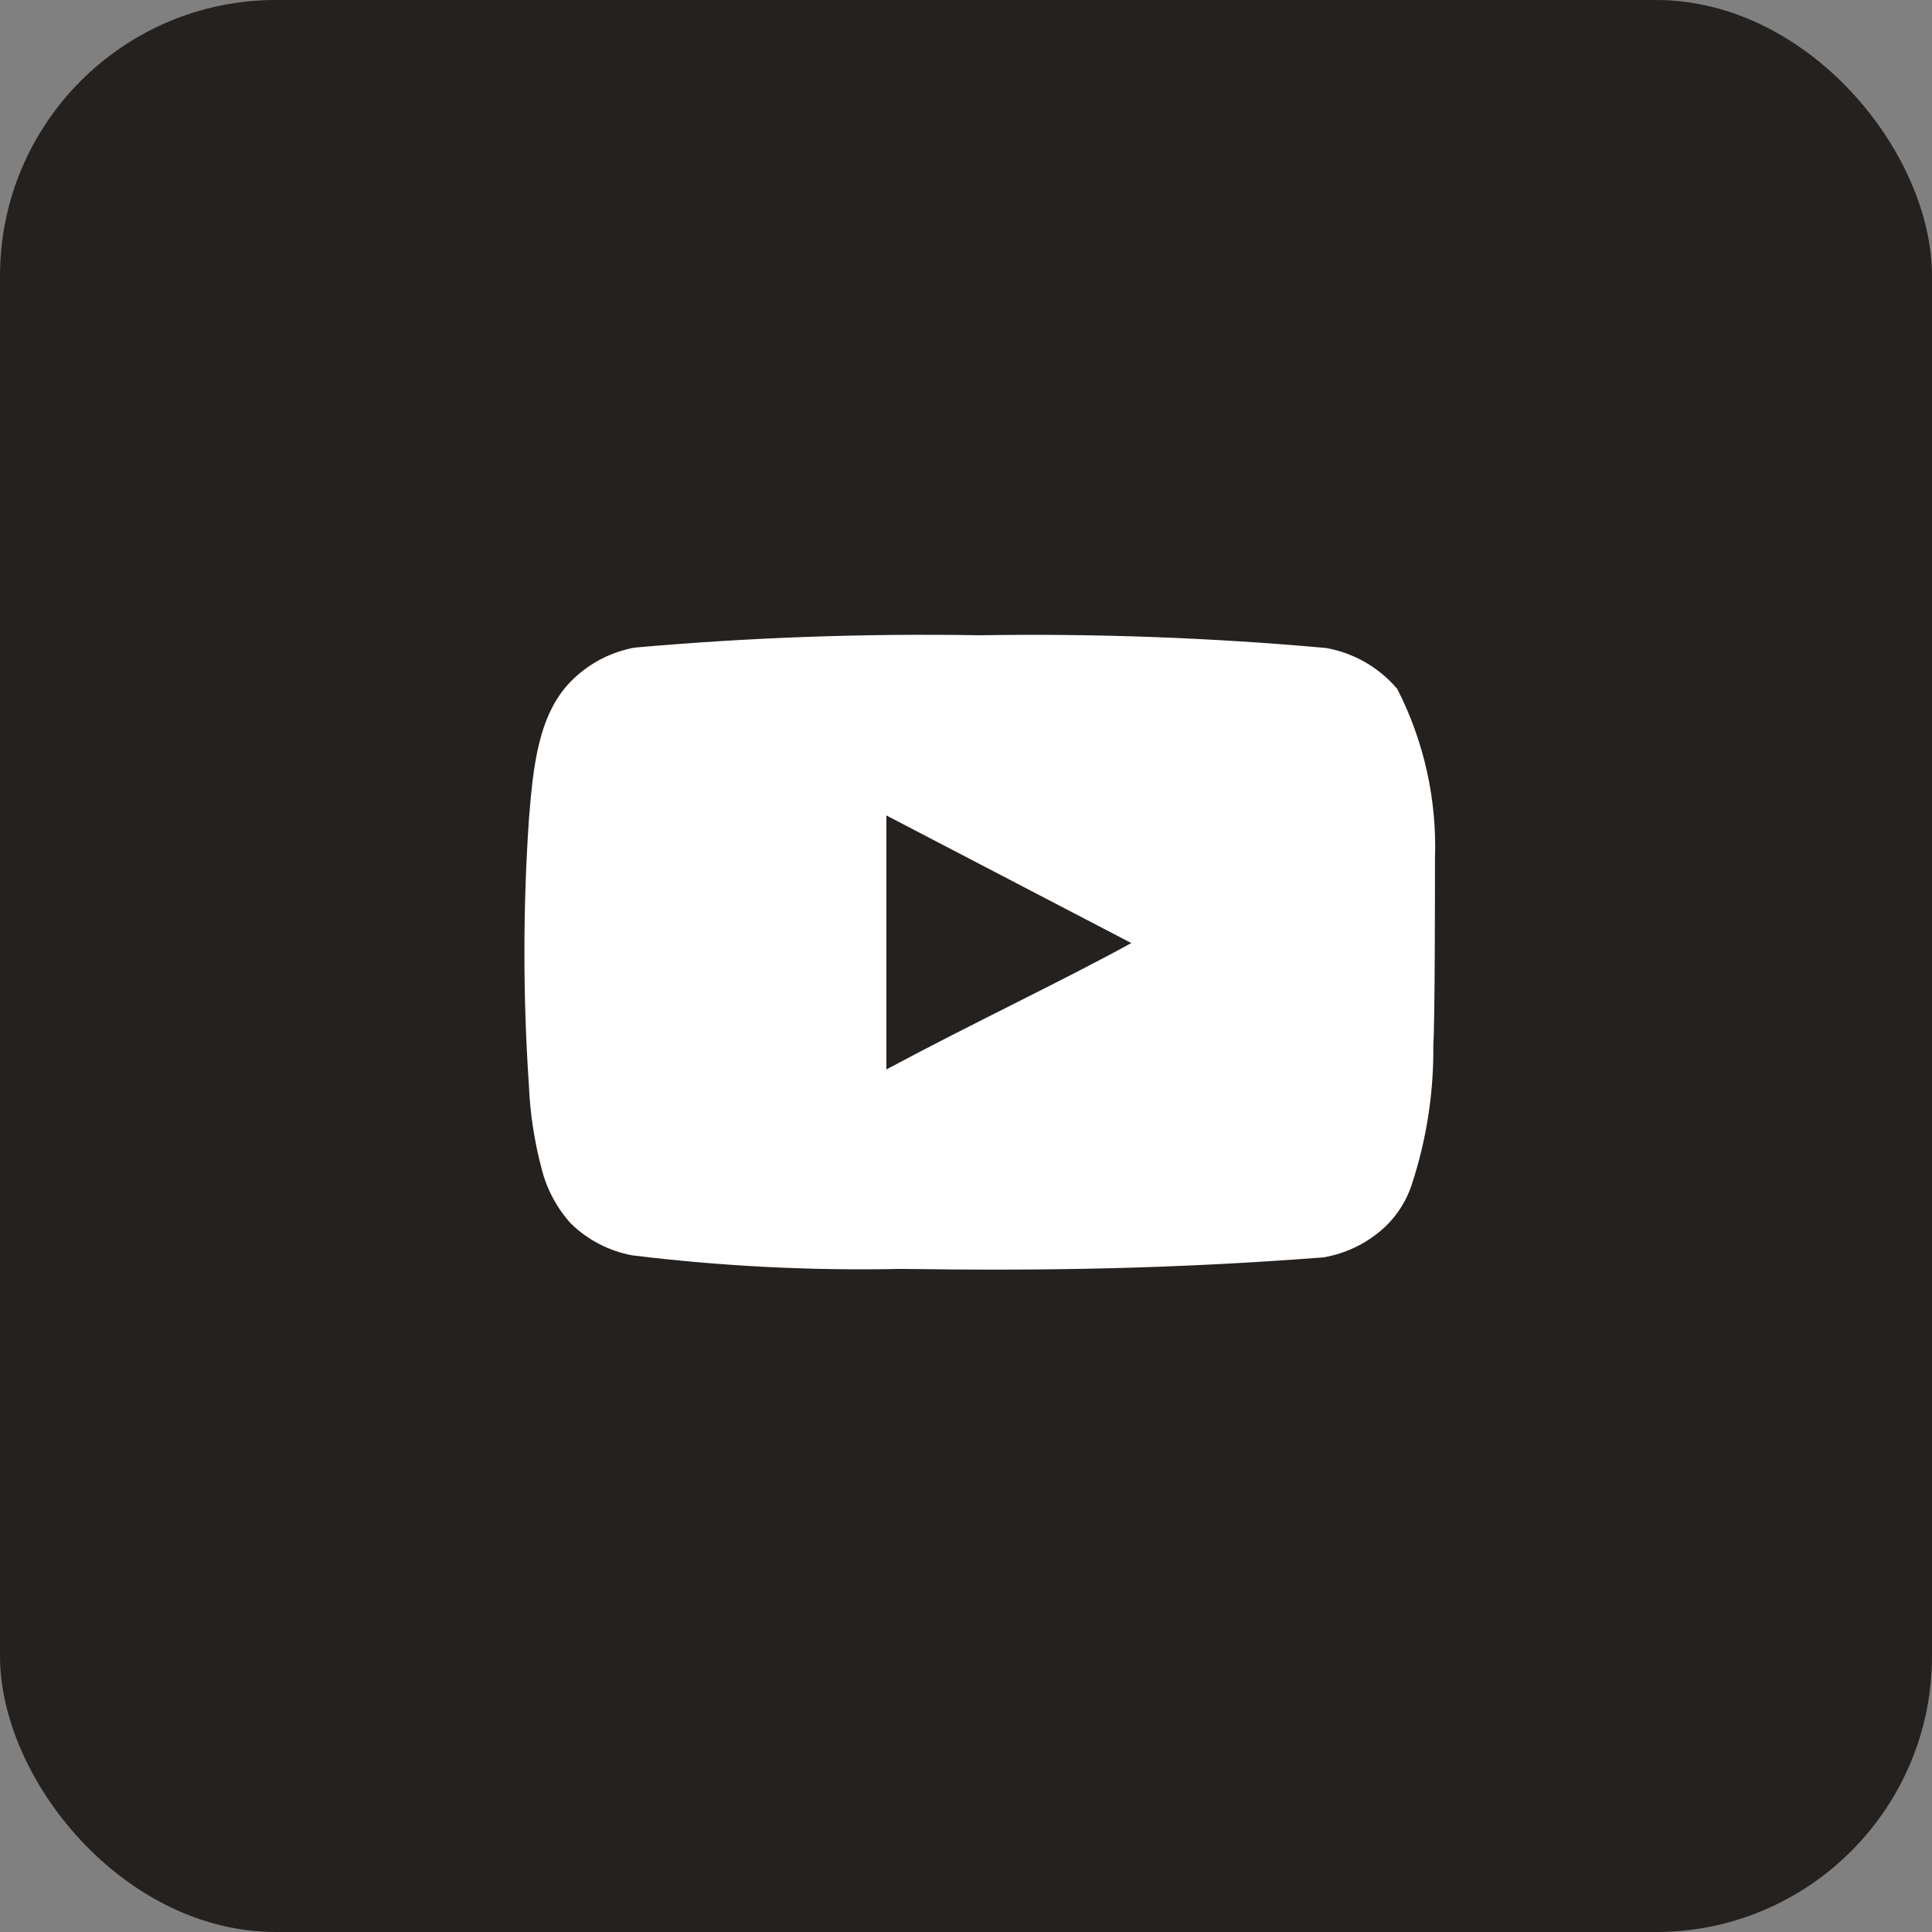 <?xml version="1.0" encoding="UTF-8"?> <svg xmlns="http://www.w3.org/2000/svg" width="70" height="70" viewBox="0 0 70 70" fill="none"><rect x="0" y="0" width="70" height="70" fill="#808080" stroke="none"/> <rect width="70" height="70" rx="10" fill="#24211F"></rect> <path d="M51.992 31.106C52.066 28.978 51.597 26.865 50.628 24.965C49.971 24.186 49.058 23.659 48.05 23.478C43.879 23.103 39.691 22.949 35.503 23.017C31.33 22.946 27.157 23.095 23.001 23.463C22.179 23.612 21.419 23.994 20.812 24.564C19.463 25.798 19.313 27.909 19.163 29.693C18.946 32.901 18.946 36.12 19.163 39.328C19.206 40.333 19.357 41.329 19.613 42.302C19.794 43.053 20.159 43.748 20.677 44.324C21.288 44.924 22.066 45.328 22.911 45.484C26.143 45.88 29.399 46.044 32.655 45.975C37.901 46.049 42.503 45.975 47.945 45.558C48.811 45.412 49.611 45.007 50.239 44.398C50.658 43.982 50.972 43.472 51.153 42.912C51.689 41.28 51.952 39.572 51.932 37.856C51.992 37.024 51.992 31.998 51.992 31.106ZM32.115 38.748V29.545L40.989 34.169C38.501 35.537 35.218 37.083 32.115 38.748Z" fill="white"></path> </svg> 